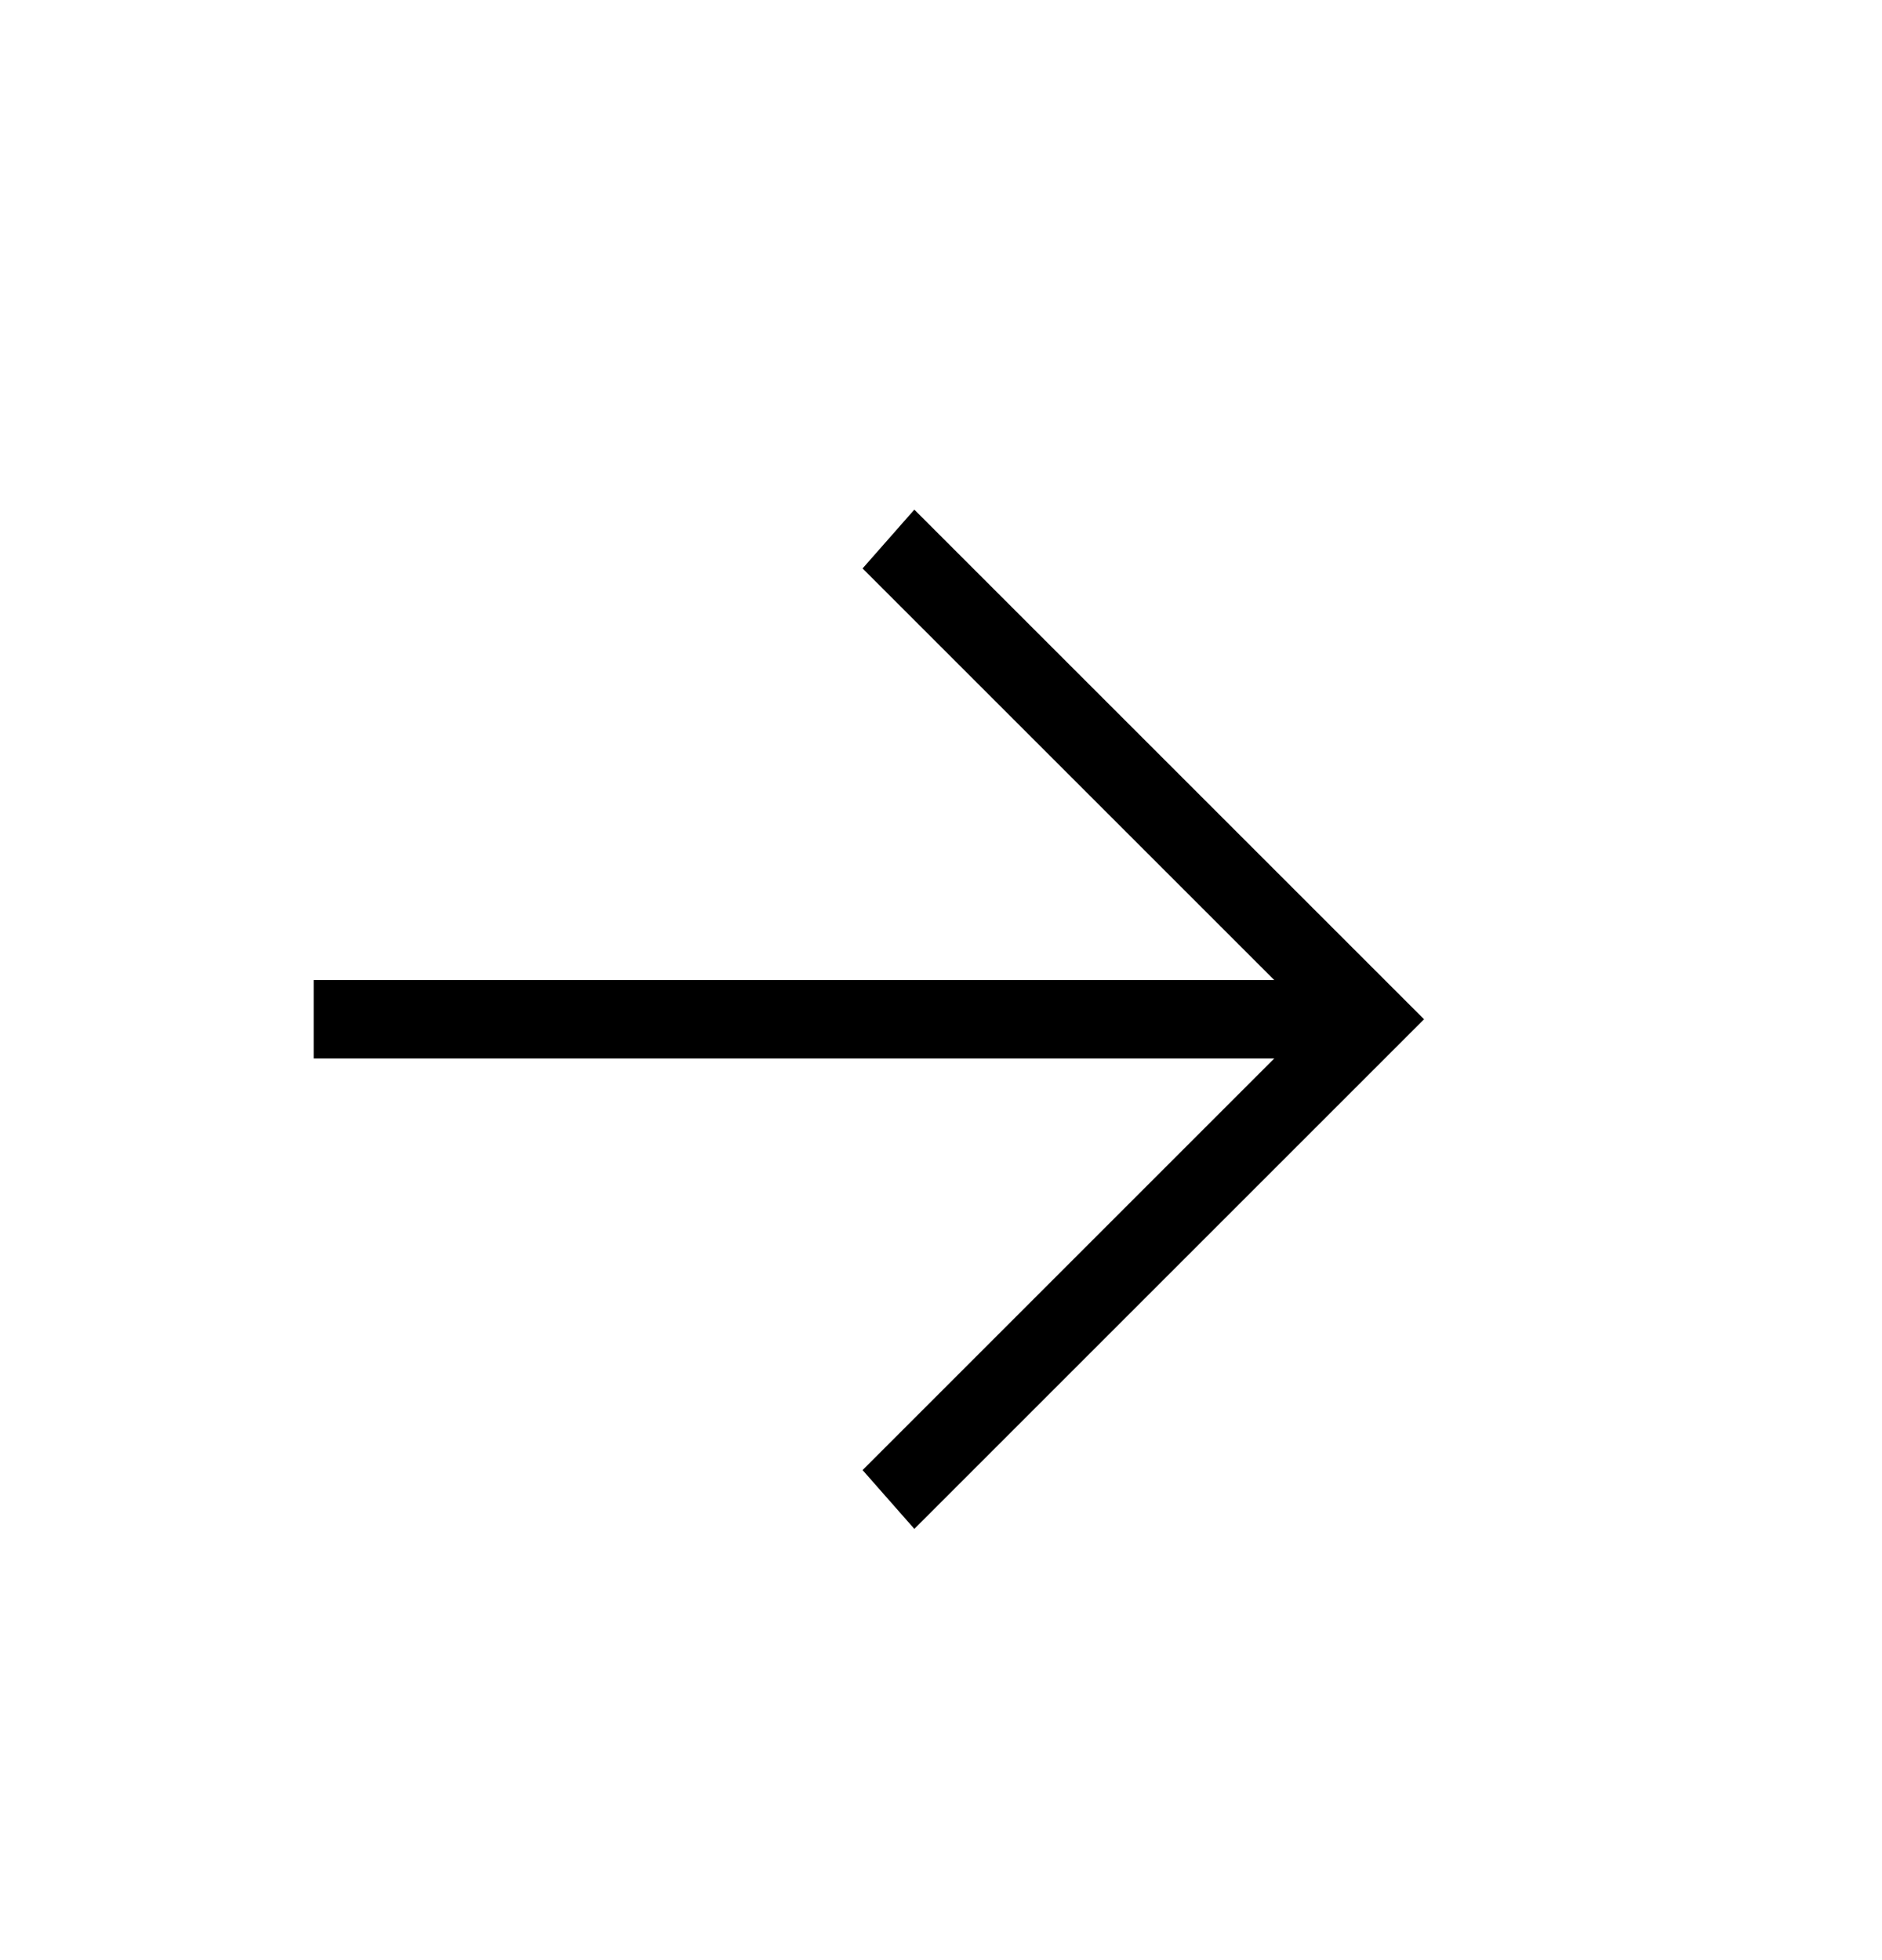 <svg width="24" height="25" viewBox="0 0 24 25" fill="none" xmlns="http://www.w3.org/2000/svg">
<path d="M4 12.5H16.25L11 7.25L11.66 6.5L18.16 13L11.66 19.5L11 18.75L16.25 13.5H4V12.5Z" fill="black"/>
</svg>
